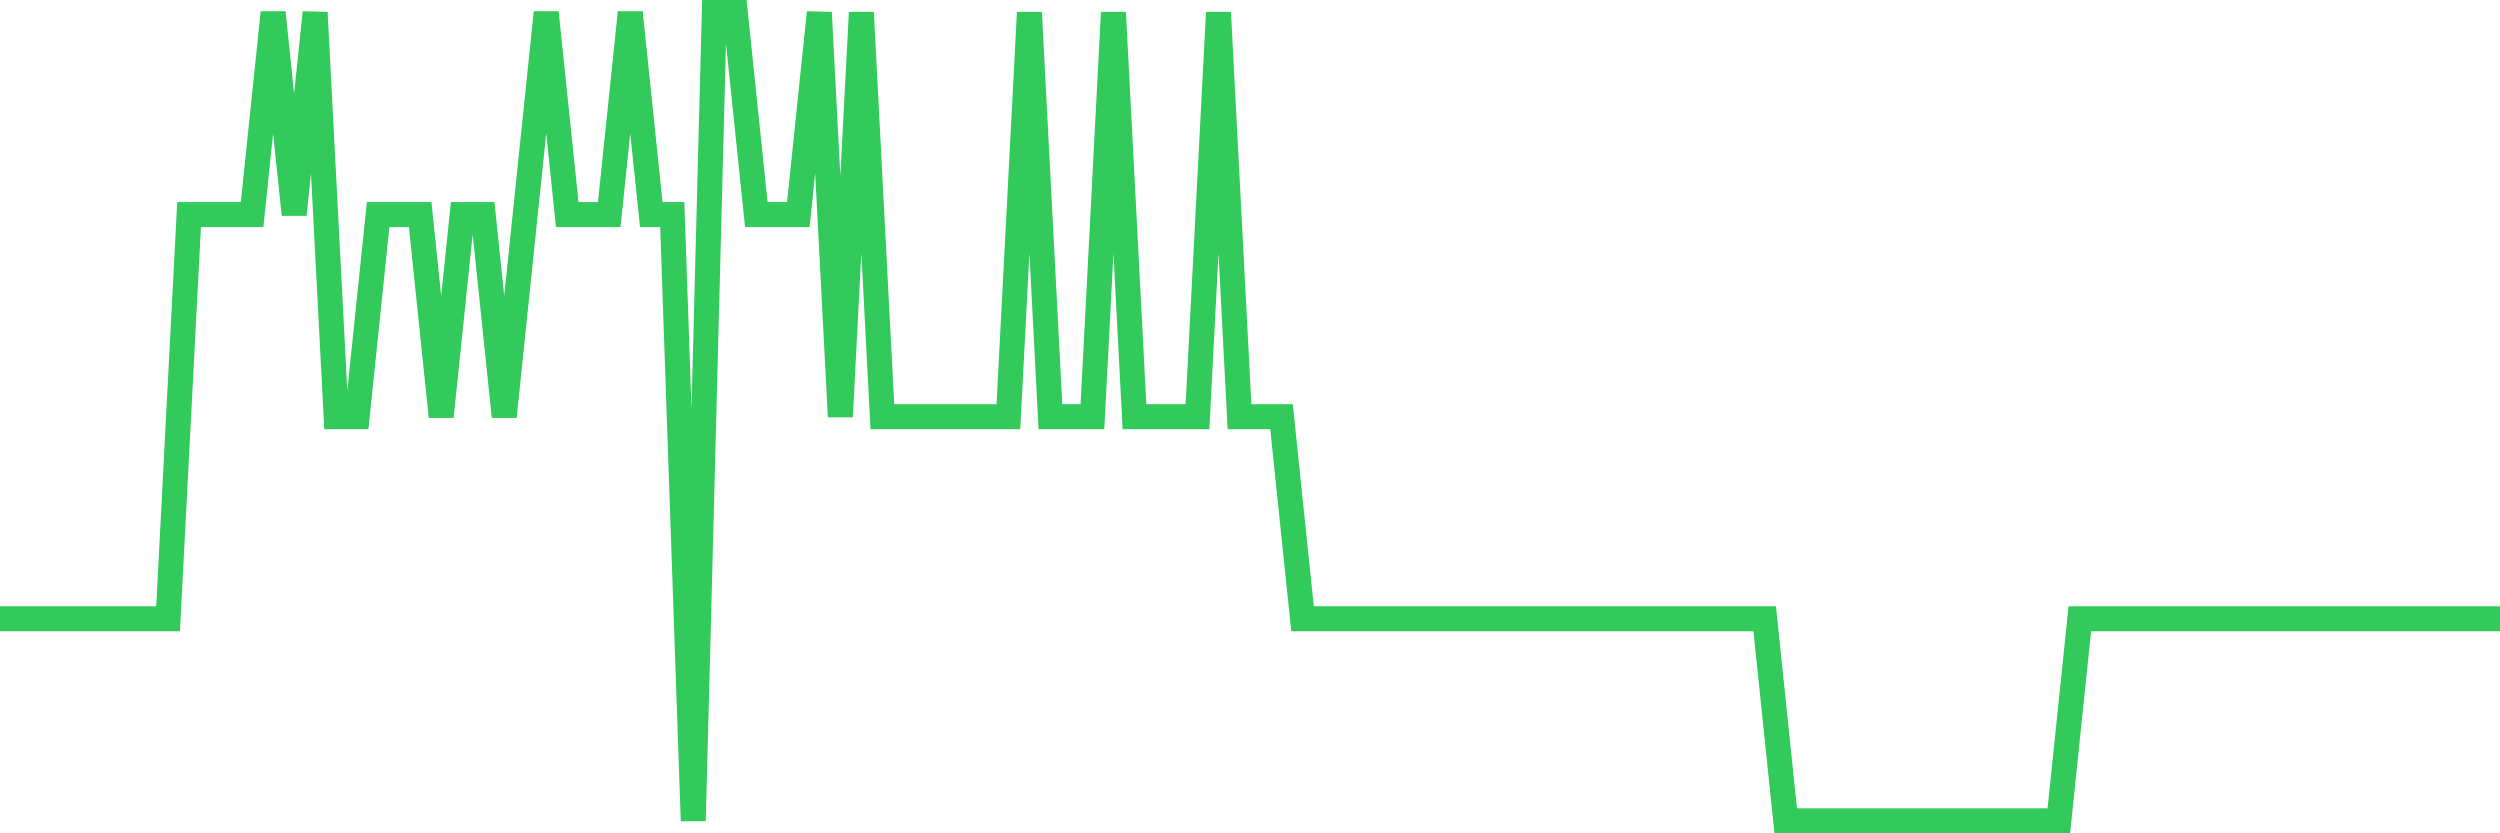 <svg
  xmlns="http://www.w3.org/2000/svg"
  xmlns:xlink="http://www.w3.org/1999/xlink"
  width="120"
  height="40"
  viewBox="0 0 120 40"
  preserveAspectRatio="none"
>
  <polyline
    points="0,29.7 1.008,29.7 2.017,29.7 3.025,29.7 4.034,29.7 5.042,29.7 6.05,29.7 7.059,29.7 8.067,29.7 9.076,10.3 10.084,10.3 11.092,10.3 12.101,10.3 13.109,0.6 14.118,10.3 15.126,0.6 16.134,20 17.143,20 18.151,10.3 19.16,10.3 20.168,10.3 21.176,20 22.185,10.3 23.193,10.3 24.202,20 25.21,10.3 26.218,0.6 27.227,10.3 28.235,10.3 29.244,10.3 30.252,0.6 31.261,10.3 32.269,10.3 33.277,39.4 34.286,0.6 35.294,0.6 36.303,10.3 37.311,10.3 38.319,10.3 39.328,0.6 40.336,20 41.345,0.6 42.353,20 43.361,20 44.37,20 45.378,20 46.387,20 47.395,20 48.403,20 49.412,0.6 50.42,20 51.429,20 52.437,20 53.445,0.6 54.454,20 55.462,20 56.471,20 57.479,20 58.487,0.6 59.496,20 60.504,20 61.513,20 62.521,29.7 63.529,29.7 64.538,29.7 65.546,29.7 66.555,29.7 67.563,29.7 68.571,29.7 69.58,29.7 70.588,29.7 71.597,29.7 72.605,29.7 73.613,29.7 74.622,29.7 75.63,29.7 76.639,29.7 77.647,29.7 78.655,29.7 79.664,29.7 80.672,29.7 81.681,29.7 82.689,29.7 83.697,29.7 84.706,29.7 85.714,39.4 86.723,39.4 87.731,39.4 88.739,39.4 89.748,39.4 90.756,39.4 91.765,39.4 92.773,39.4 93.782,39.4 94.79,39.4 95.798,39.4 96.807,39.4 97.815,39.4 98.824,39.4 99.832,29.7 100.84,29.7 101.849,29.7 102.857,29.7 103.866,29.7 104.874,29.7 105.882,29.7 106.891,29.7 107.899,29.7 108.908,29.7 109.916,29.7 110.924,29.7 111.933,29.7 112.941,29.7 113.95,29.7 114.958,29.7 115.966,29.7 116.975,29.7 117.983,29.7 118.992,29.7 120,29.7"
    fill="none"
    stroke="#32ca5b"
    stroke-width="1.2"
  >
  </polyline>
</svg>